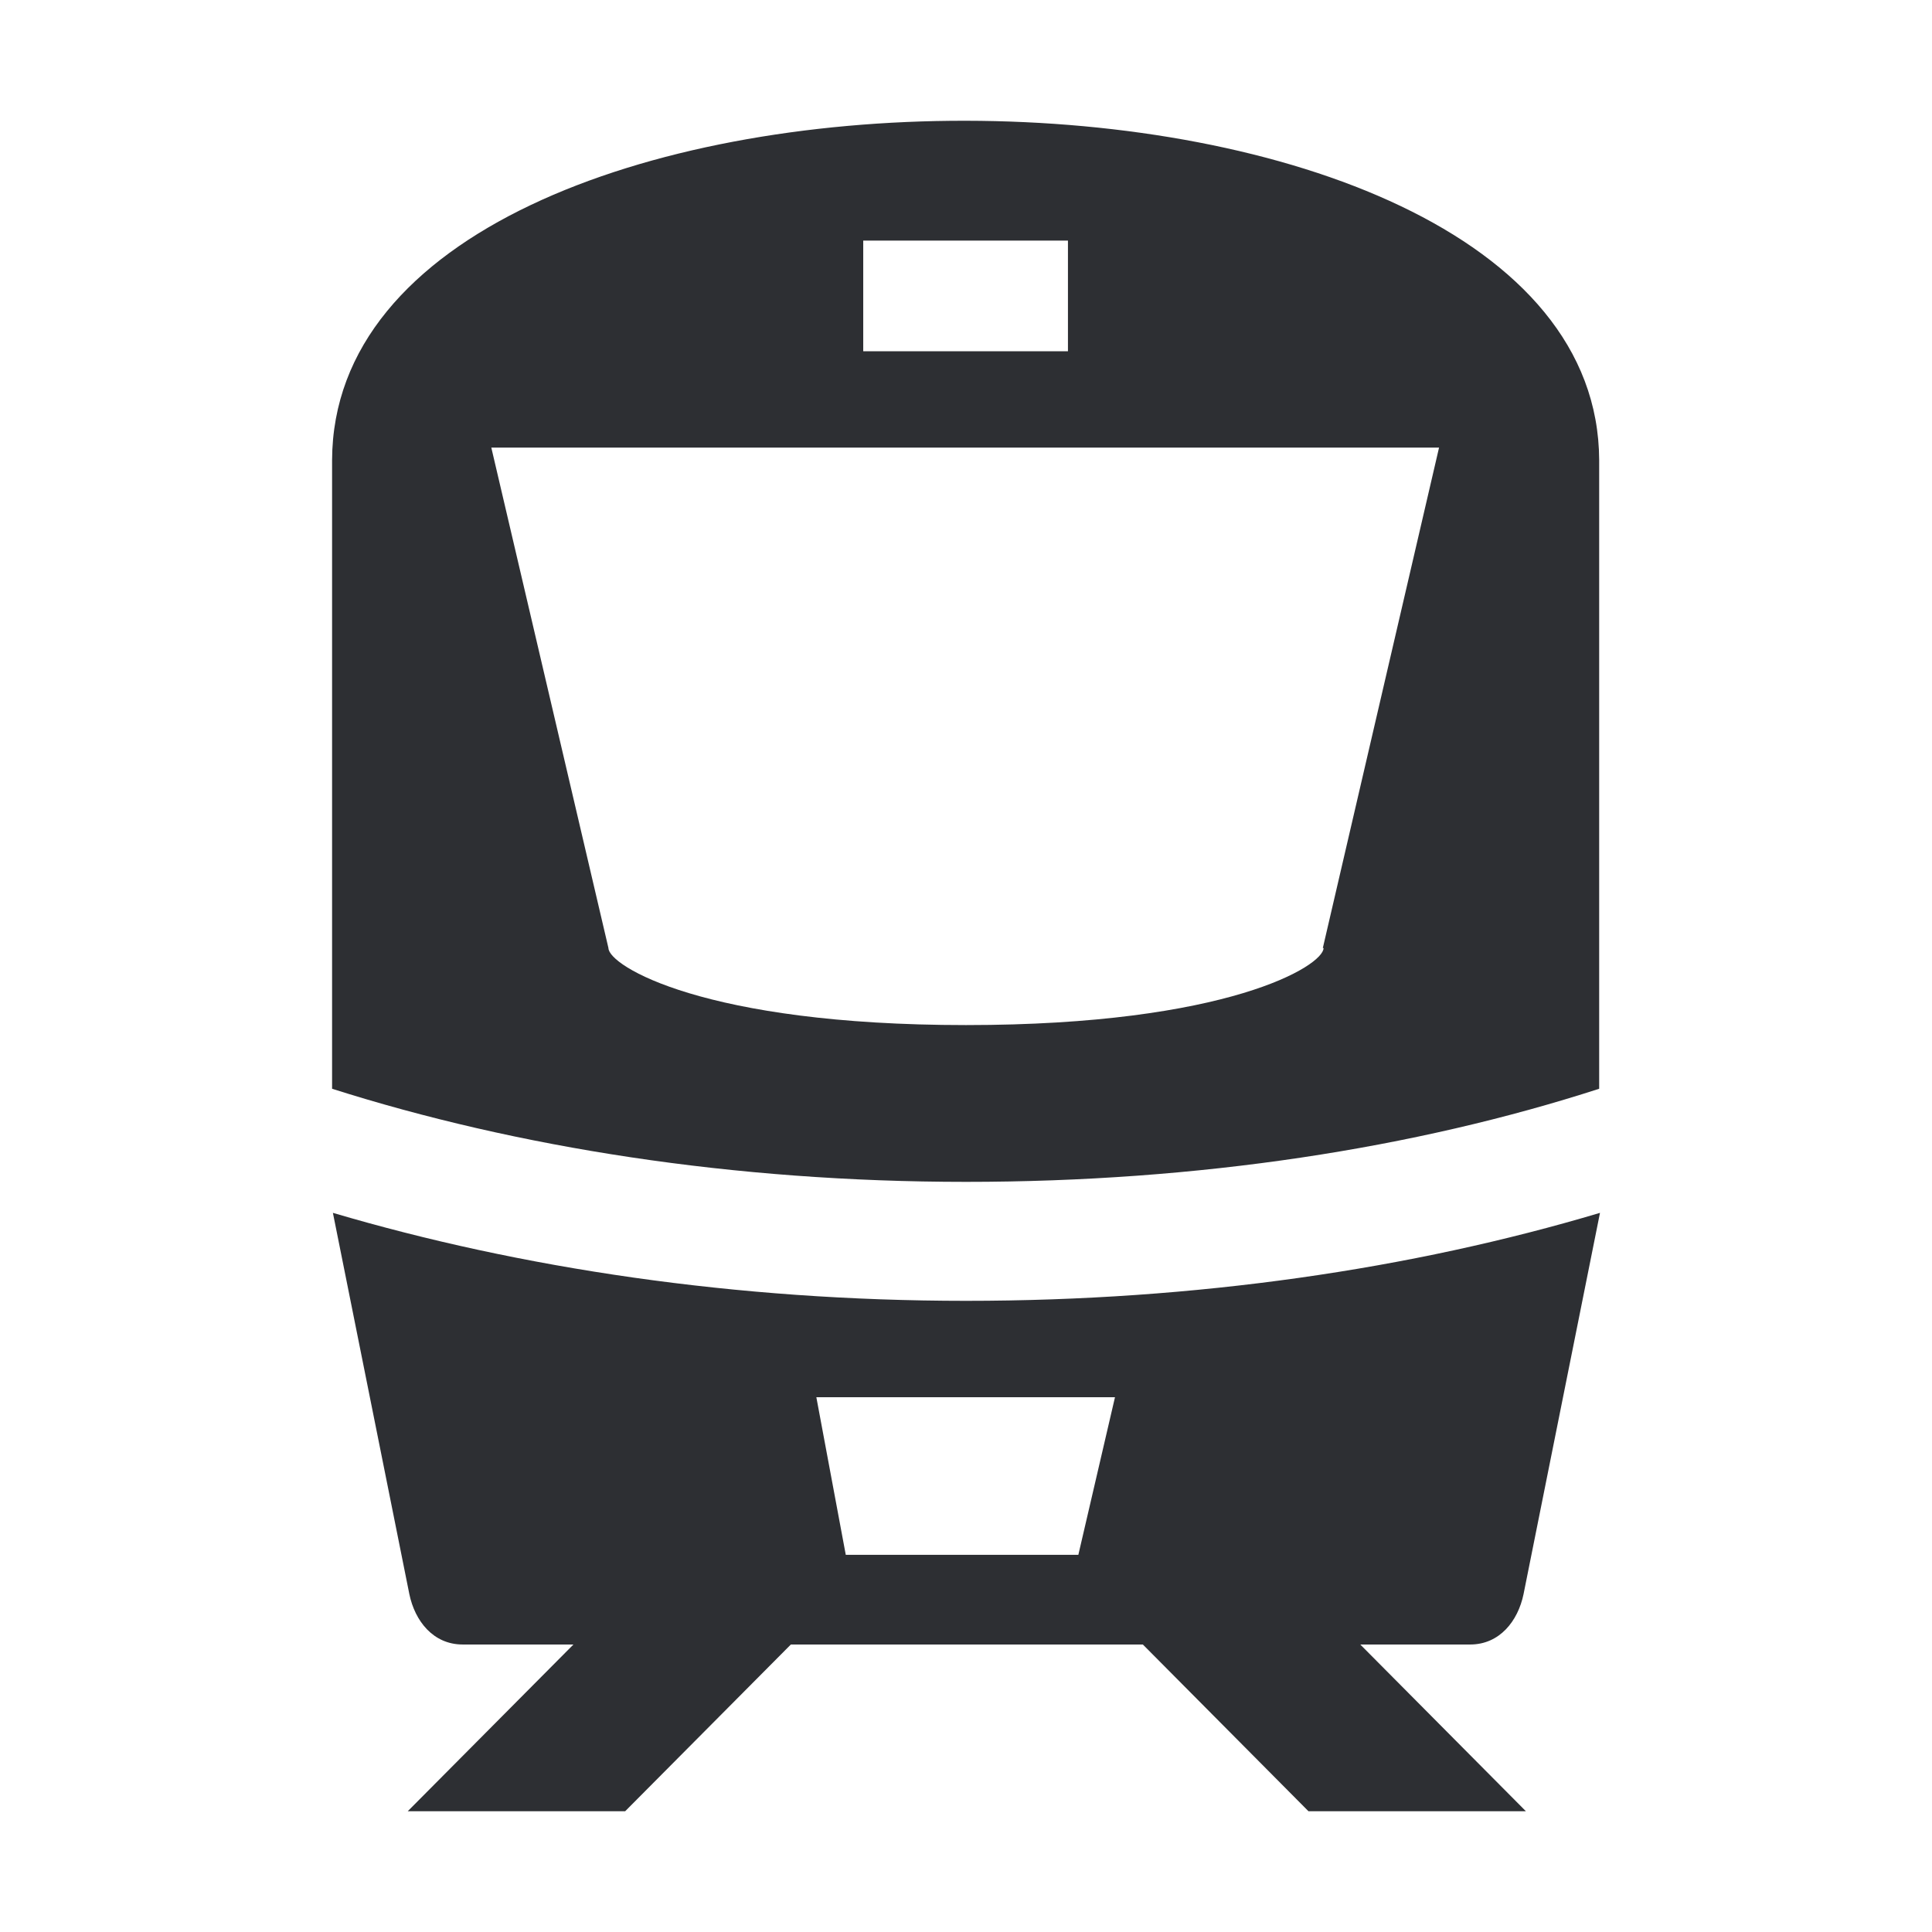 <svg width="26" height="26" viewBox="0 0 26 26" fill="none" xmlns="http://www.w3.org/2000/svg">
<path fill-rule="evenodd" clip-rule="evenodd" d="M13 13.795C16.526 13.795 17.812 12.995 17.812 12.758H17.802L19.366 6.024H6.612L8.188 12.758C8.188 12.995 9.474 13.795 13 13.795ZM14.372 3.238H11.617V4.727H14.372V3.238ZM4.469 6.193C4.49 0.08 21.499 0.125 21.521 6.193V14.652C19.045 15.453 16.13 15.905 13 15.905C9.87 15.905 6.955 15.442 4.469 14.652V6.193ZM11.382 20.924H14.512L15.005 18.803H10.986L11.382 20.924ZM20.503 21.454C20.428 21.815 20.181 22.131 19.785 22.131H18.306L20.535 24.375H17.609L15.38 22.131H10.643L8.413 24.375H5.487L7.717 22.131H6.227C5.83 22.131 5.584 21.815 5.509 21.454L4.48 16.322C6.999 17.066 9.903 17.506 13 17.506C16.098 17.506 19.002 17.077 21.532 16.322L20.503 21.454Z" fill="#2D2F33"/>
</svg>

